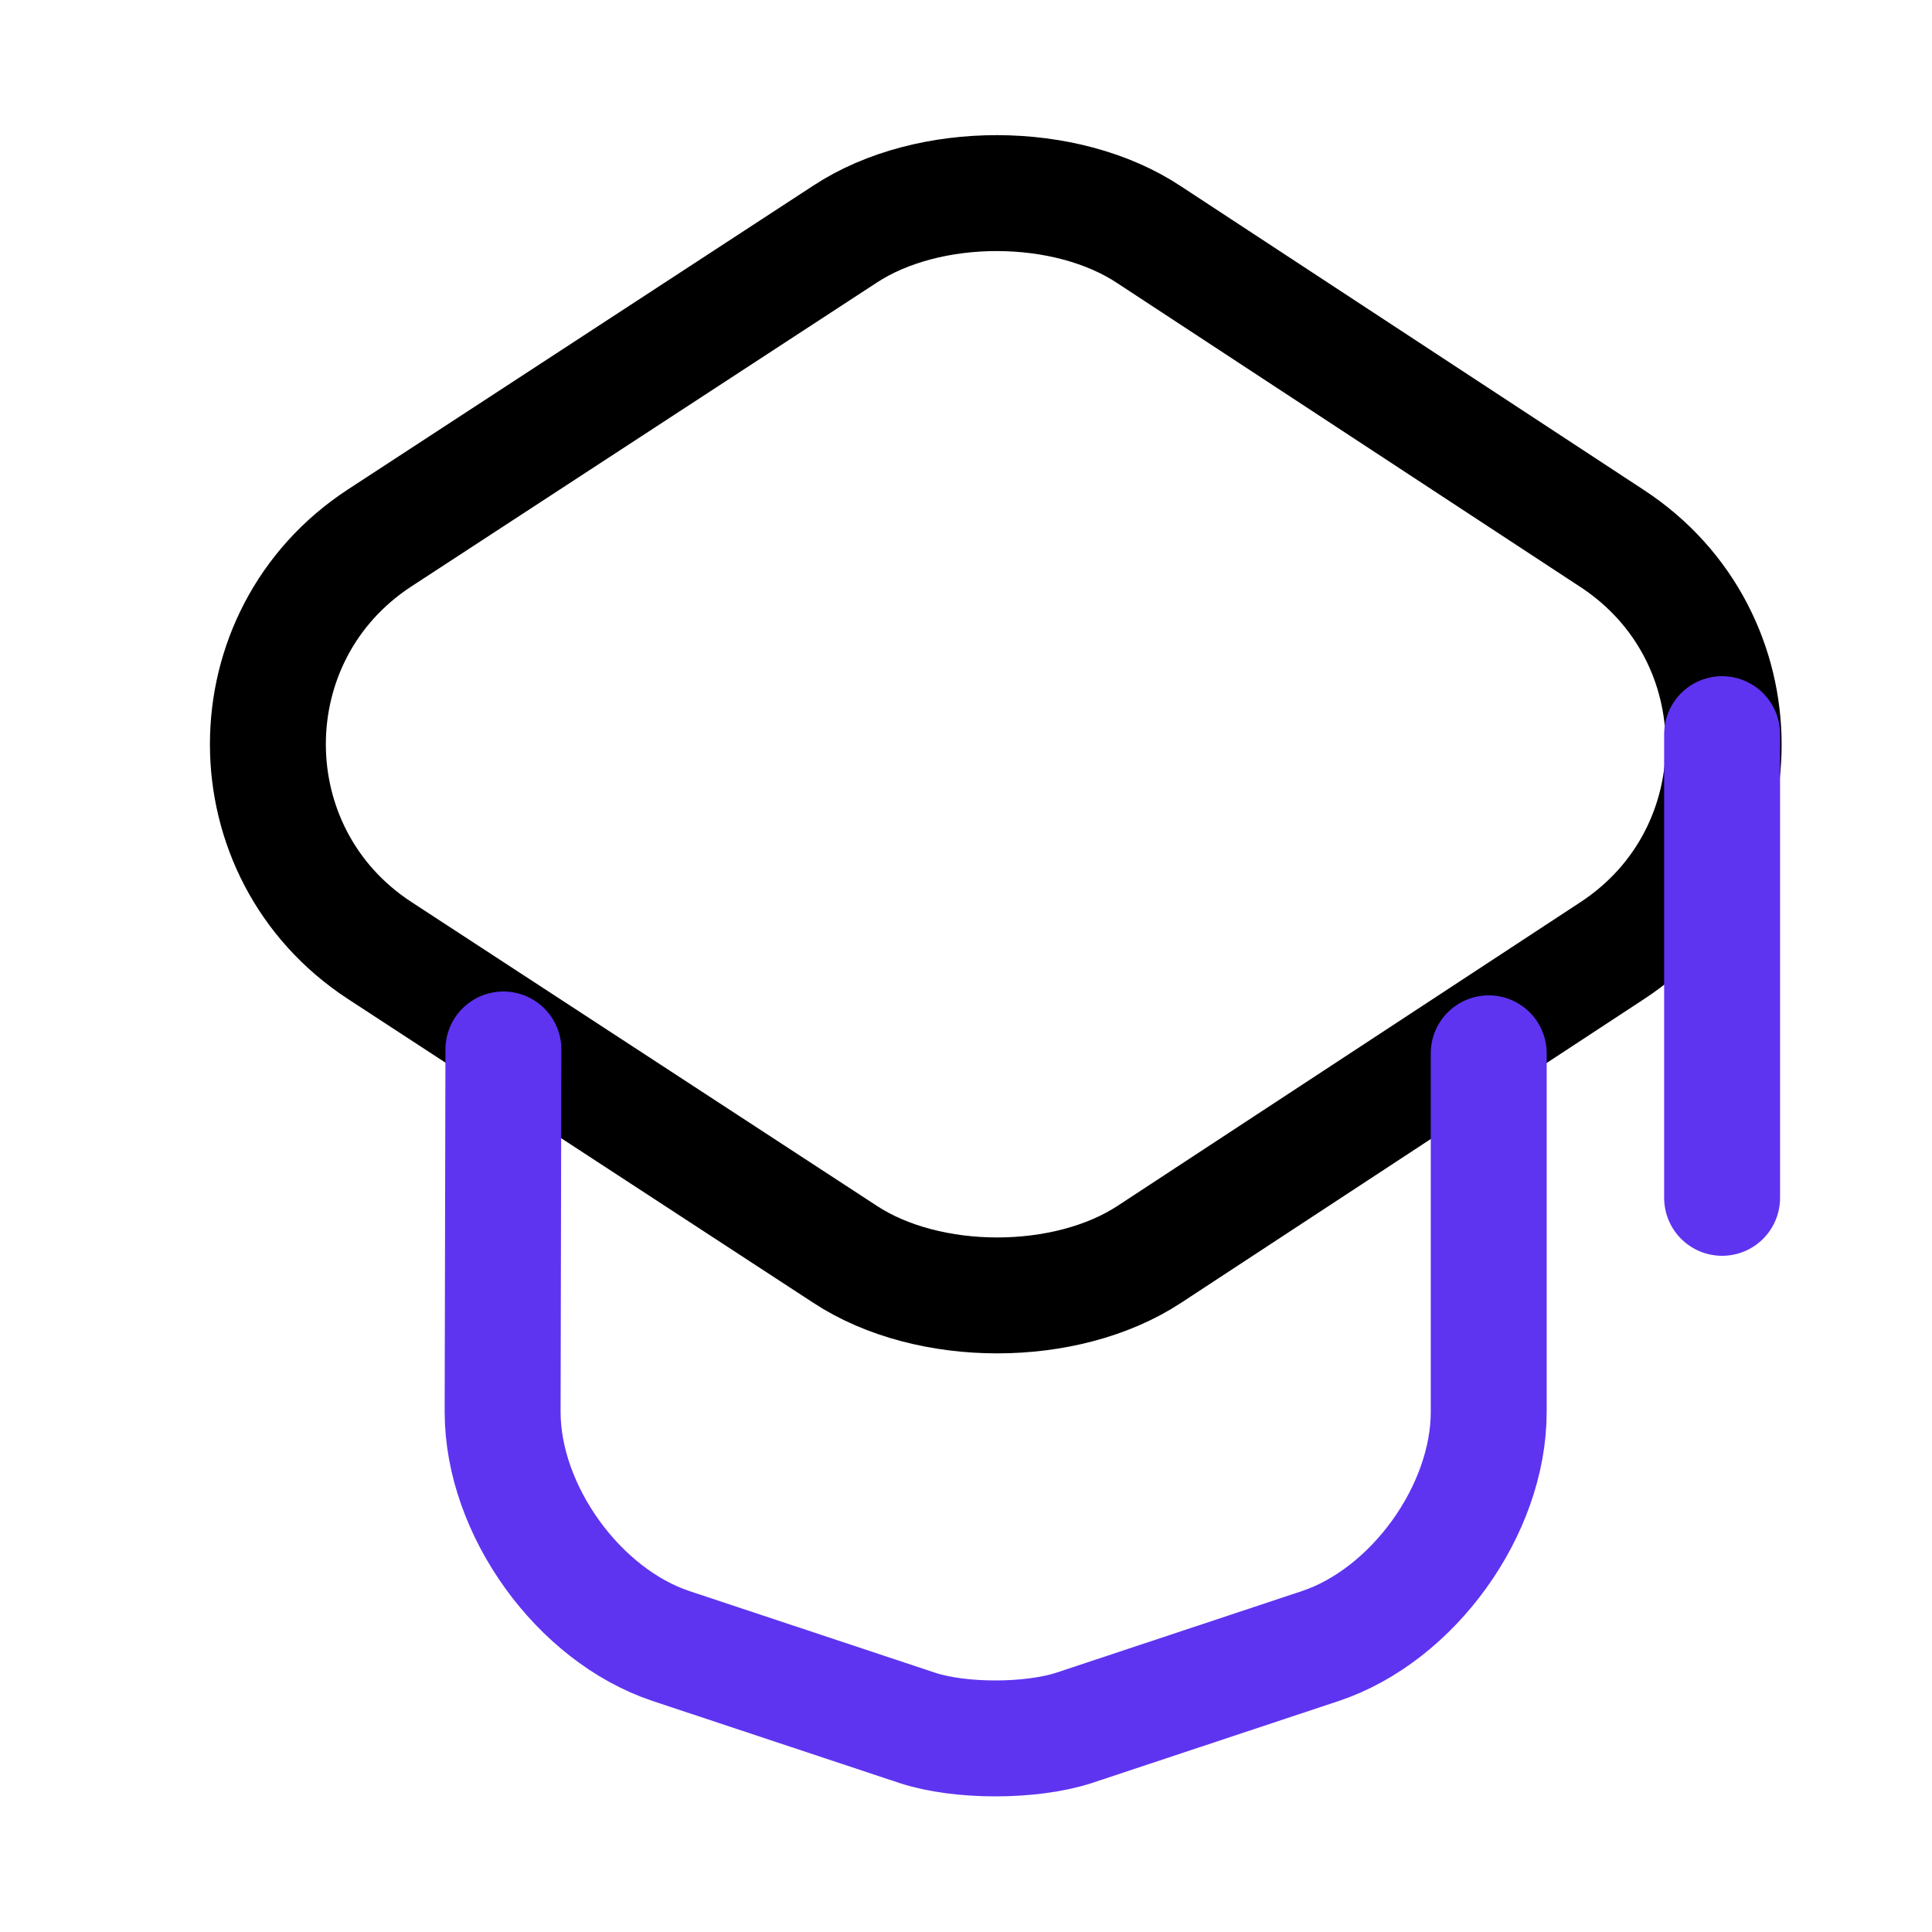 <svg width="25" height="25" viewBox="0 0 25 25" fill="none" xmlns="http://www.w3.org/2000/svg">
<path d="M10.934 3.03L4.914 6.96C2.984 8.22 2.984 11.04 4.914 12.3L10.934 16.23C12.014 16.94 13.794 16.94 14.874 16.23L20.864 12.3C22.784 11.04 22.784 8.23 20.864 6.97L14.874 3.04C13.794 2.32 12.014 2.32 10.934 3.03Z" stroke="black" stroke-width="1.5" stroke-linecap="round" stroke-linejoin="round"/>
<path d="M6.514 13.58L6.504 18.27C6.504 19.54 7.484 20.9 8.684 21.3L11.874 22.36C12.424 22.54 13.334 22.54 13.894 22.36L17.084 21.3C18.284 20.9 19.264 19.54 19.264 18.27V13.63" stroke="#5E34F1" stroke-width="1.5" stroke-linecap="round" stroke-linejoin="round"/>
<path d="M22.284 15.5V9.5" stroke="#5E34F1" stroke-width="1.5" stroke-linecap="round" stroke-linejoin="round"/>
</svg>

